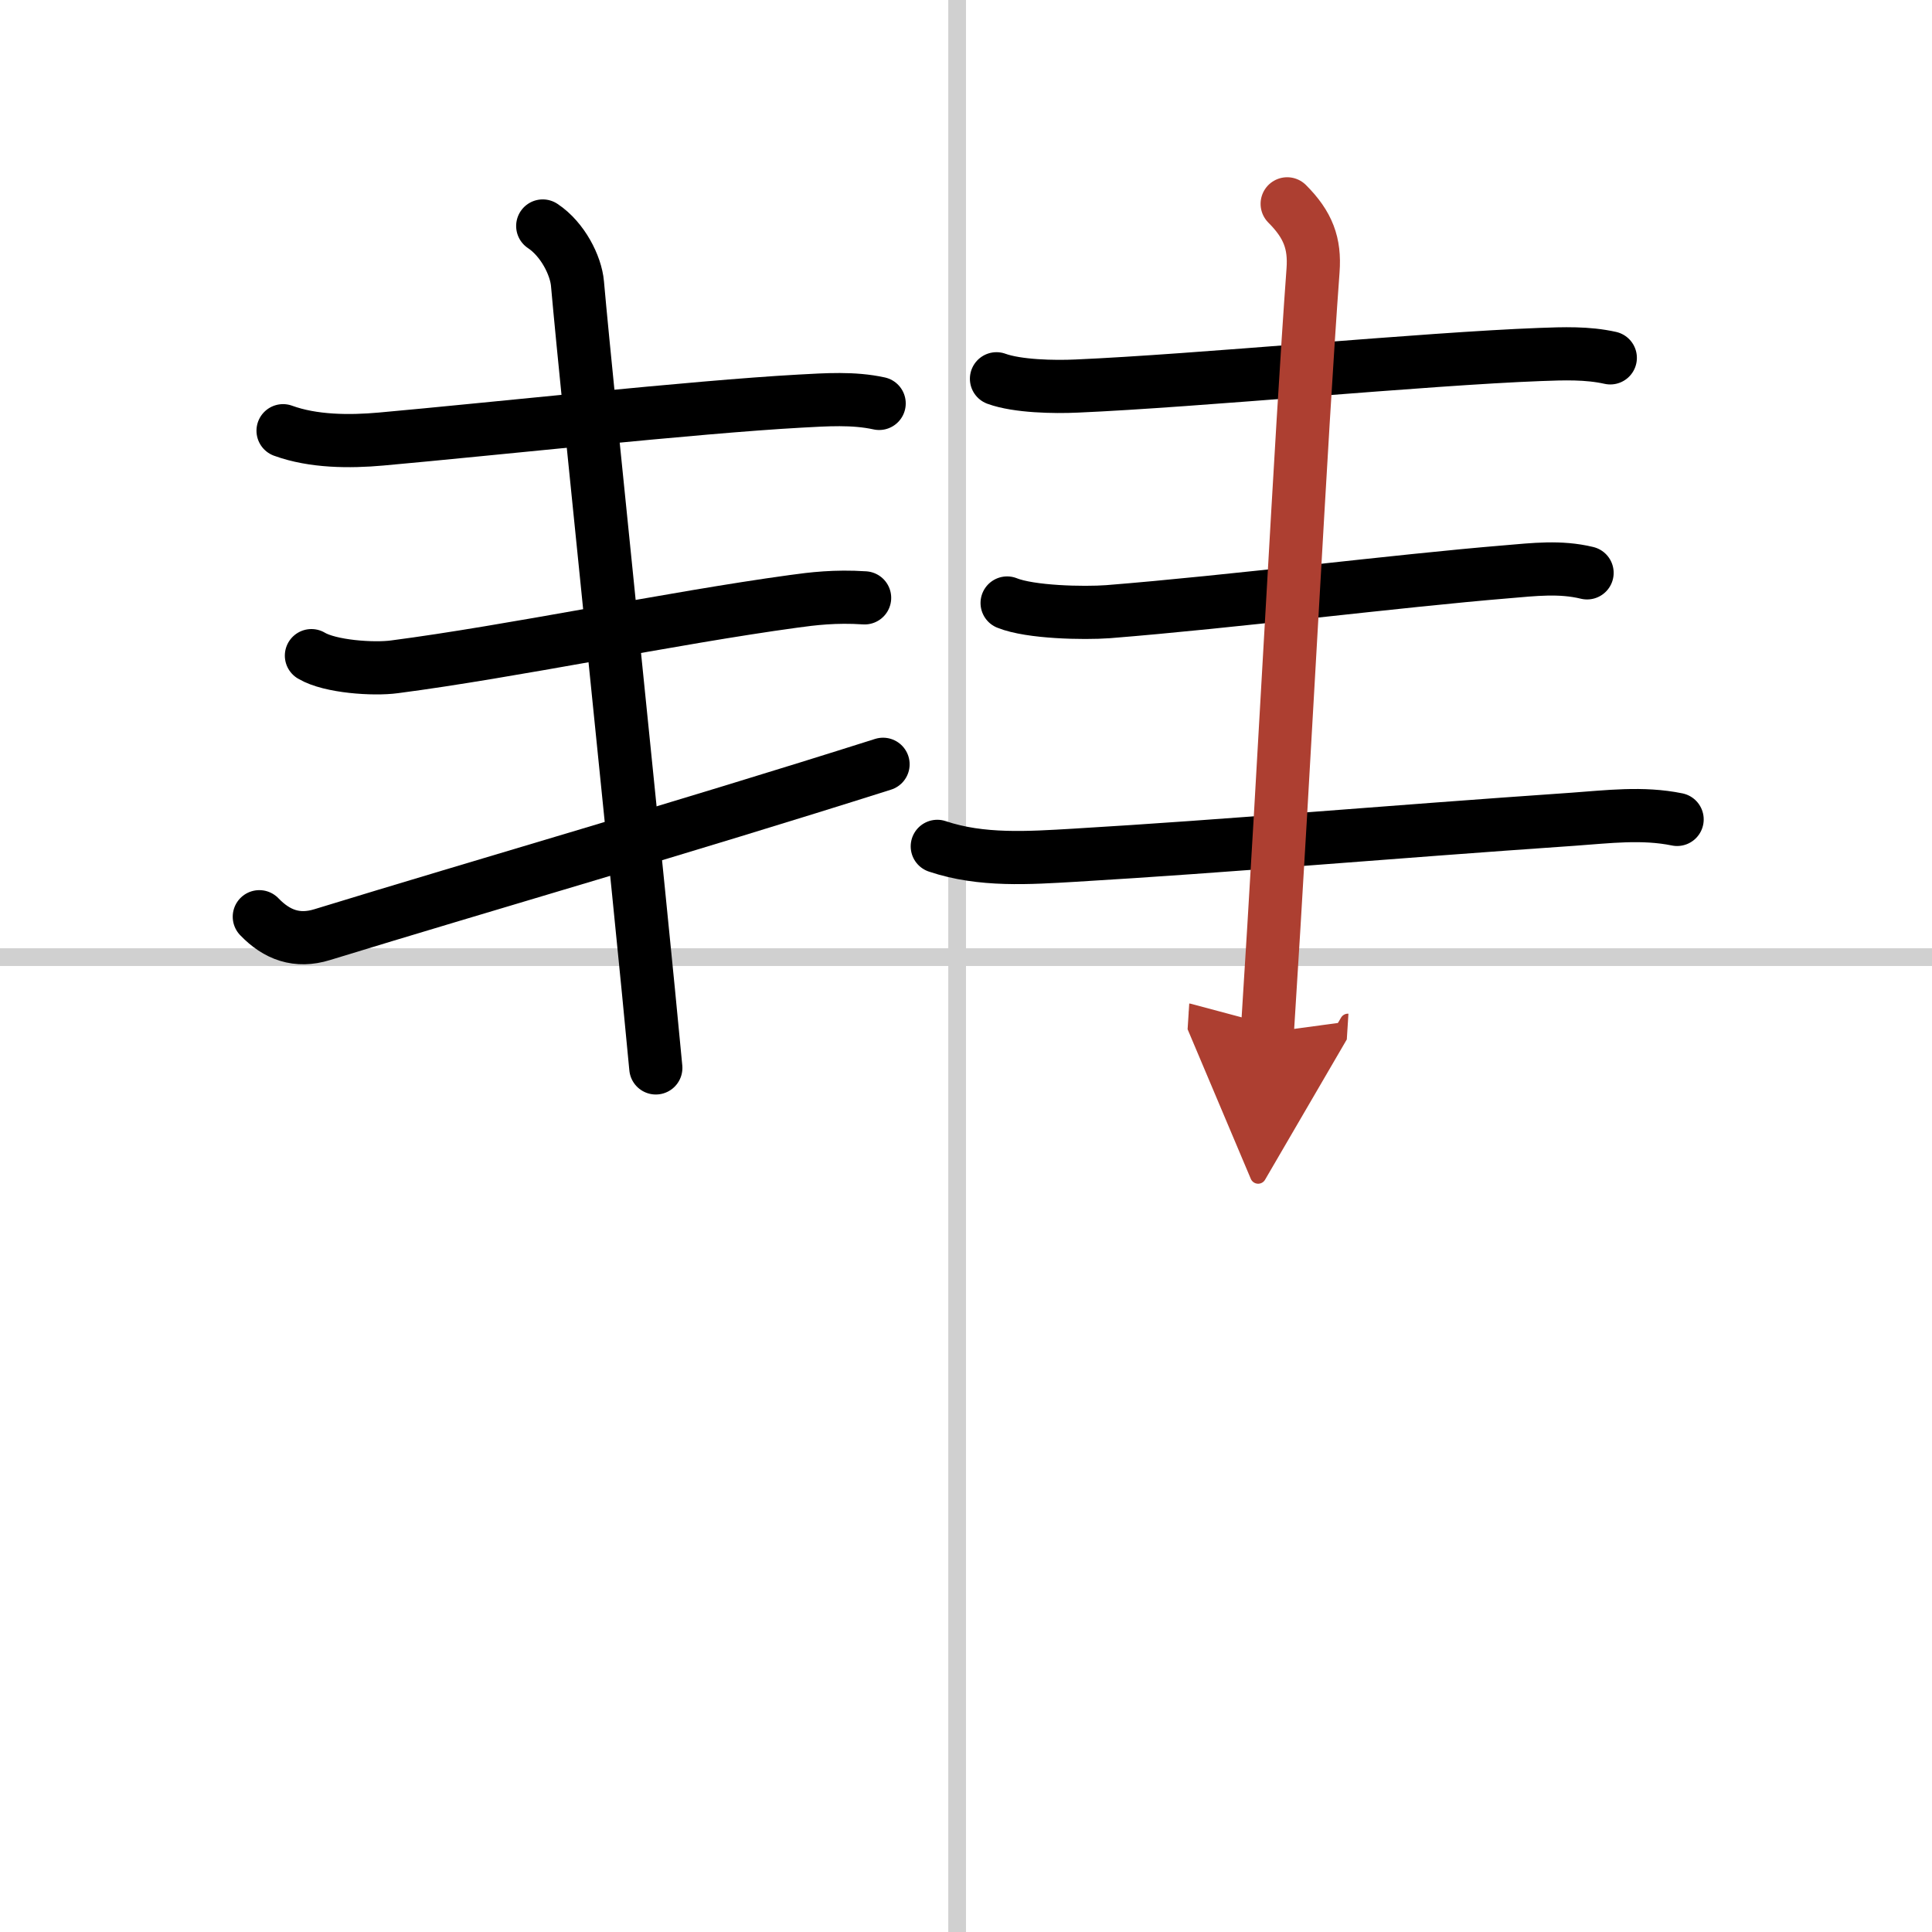 <svg width="400" height="400" viewBox="0 0 109 109" xmlns="http://www.w3.org/2000/svg"><defs><marker id="a" markerWidth="4" orient="auto" refX="1" refY="5" viewBox="0 0 10 10"><polyline points="0 0 10 5 0 10 1 5" fill="#ad3f31" stroke="#ad3f31"/></marker></defs><g fill="none" stroke="#000" stroke-linecap="round" stroke-linejoin="round" stroke-width="3"><rect width="100%" height="100%" fill="#fff" stroke="#fff"/><line x1="54" x2="54" y2="109" stroke="#d0d0d0" stroke-width="1"/><line x2="109" y1="54" y2="54" stroke="#d0d0d0" stroke-width="1"/><path d="m15.97 24.3c1.7 0.62 3.75 0.63 5.53 0.47 6.25-0.56 17.65-1.81 23.63-2.14 1.48-0.08 3.01-0.19 4.47 0.13"/><path d="m17.57 36.99c1.05 0.63 3.52 0.79 4.69 0.63 6.61-0.86 15.61-2.75 22.49-3.69 1.08-0.15 2.37-0.31 4.03-0.2"/><path d="m14.63 51.72c0.99 1.03 2.13 1.45 3.55 1.01 9.32-2.86 20.19-5.98 31.64-9.61"/><path d="m30.62 12.75c1.13 0.75 1.87 2.23 1.96 3.25 0.55 6.25 3.55 34.88 4.42 44.25"/><path d="m56.22 21.37c1.18 0.43 3.26 0.47 4.53 0.41 6.73-0.29 19.69-1.54 26.13-1.78 1.33-0.05 2.67-0.1 3.97 0.19"/><path d="m56.82 34.02c1.31 0.53 4.32 0.59 5.69 0.49 7.02-0.56 16.29-1.74 22.49-2.25 1.54-0.13 3.02-0.31 4.54 0.06"/><path d="m52.88 47.75c2.49 0.84 5.18 0.65 7.75 0.5 8.76-0.52 17.38-1.29 28.12-2.03 1.97-0.14 3.91-0.39 5.87 0.01"/><path d="m72.62 11.5c1.19 1.19 1.57 2.24 1.46 3.75-0.7 9.5-1.58 27.38-2.58 43" marker-end="url(#a)" stroke="#ad3f31"/></g></svg>
